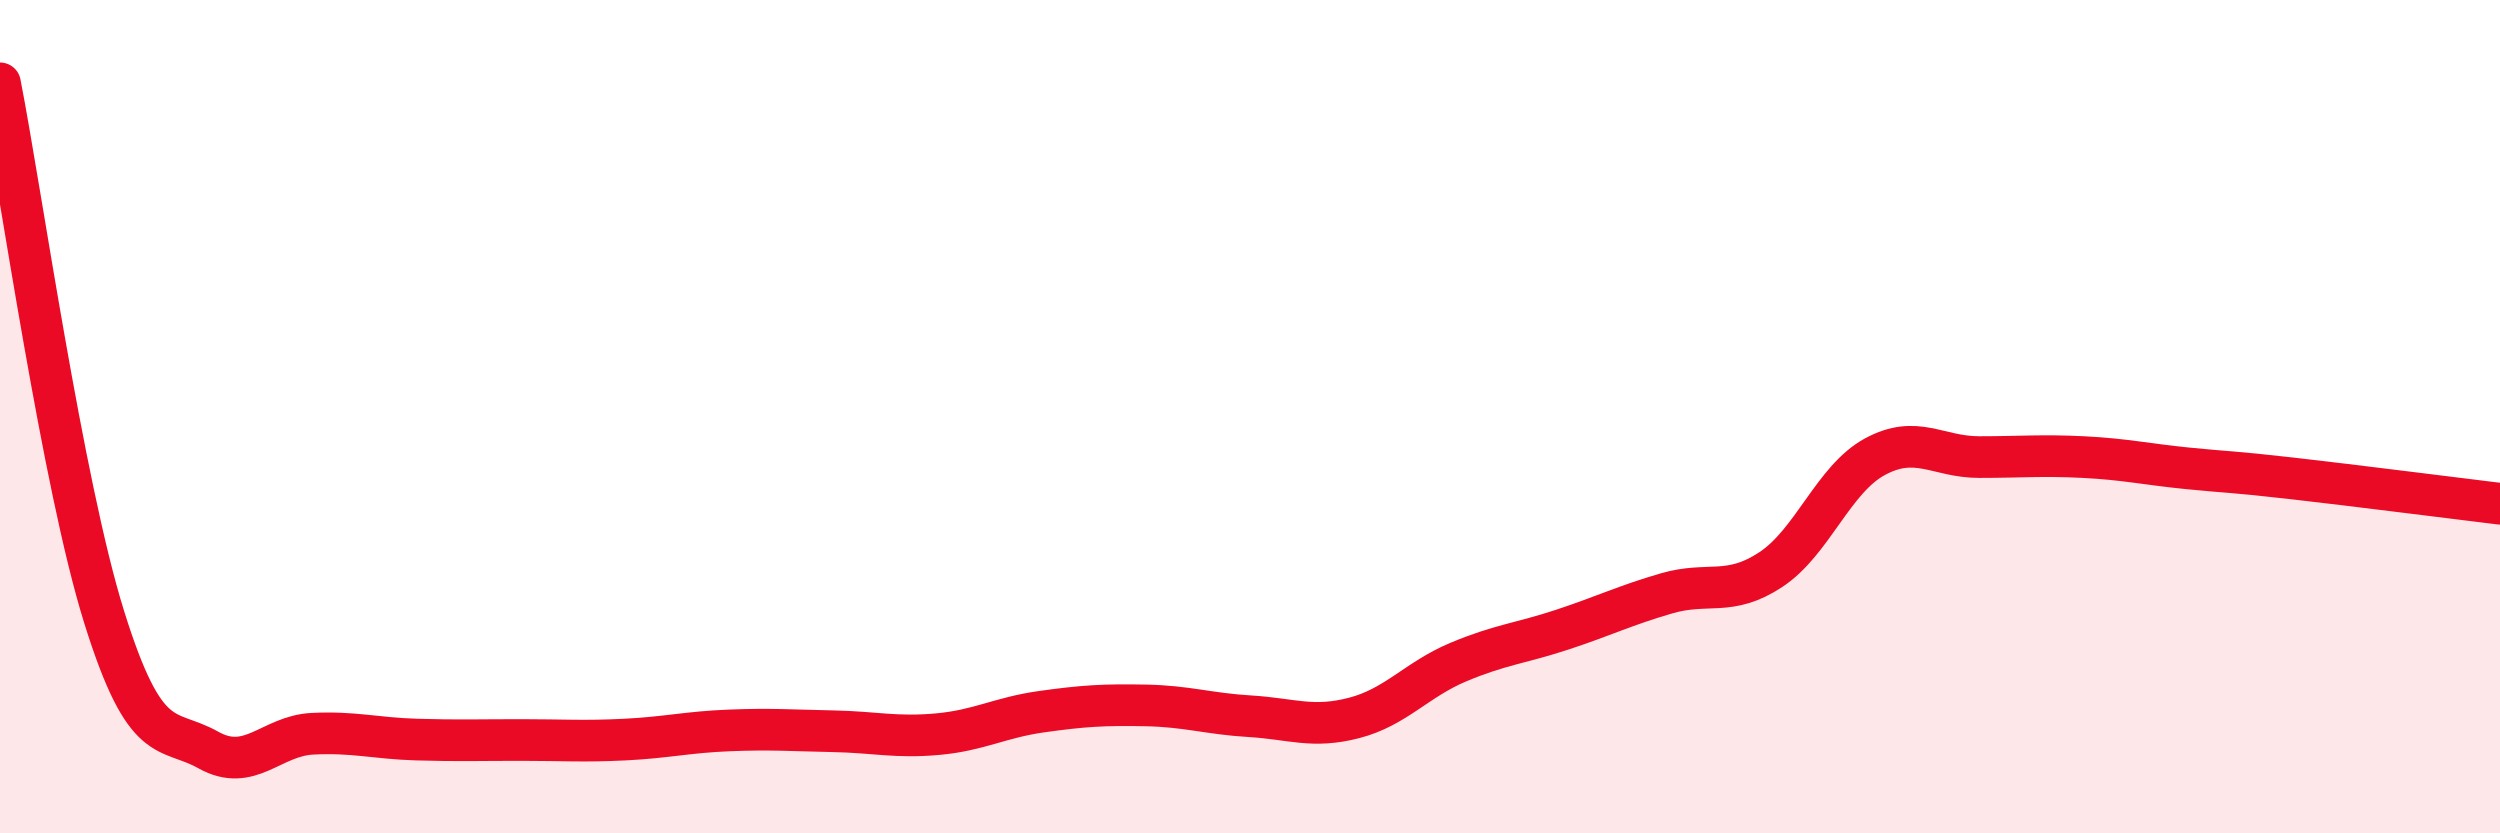 
    <svg width="60" height="20" viewBox="0 0 60 20" xmlns="http://www.w3.org/2000/svg">
      <path
        d="M 0,2 C 0.5,4.56 1.5,11.61 2.5,14.81 C 3.5,18.01 4,17.44 5,18 C 6,18.56 6.5,17.66 7.5,17.61 C 8.5,17.56 9,17.72 10,17.75 C 11,17.78 11.5,17.76 12.5,17.76 C 13.5,17.76 14,17.8 15,17.75 C 16,17.7 16.5,17.57 17.5,17.53 C 18.5,17.49 19,17.53 20,17.55 C 21,17.57 21.5,17.71 22.5,17.62 C 23.5,17.53 24,17.22 25,17.08 C 26,16.94 26.5,16.91 27.5,16.93 C 28.5,16.95 29,17.13 30,17.19 C 31,17.25 31.5,17.49 32.5,17.23 C 33.5,16.97 34,16.31 35,15.89 C 36,15.47 36.5,15.44 37.5,15.11 C 38.5,14.78 39,14.53 40,14.24 C 41,13.95 41.5,14.33 42.5,13.67 C 43.5,13.01 44,11.5 45,10.96 C 46,10.42 46.5,10.97 47.5,10.97 C 48.5,10.97 49,10.92 50,10.97 C 51,11.02 51.5,11.14 52.5,11.24 C 53.5,11.34 53.5,11.31 55,11.48 C 56.5,11.65 59,11.97 60,12.09L60 20L0 20Z"
        fill="#EB0A25"
        opacity="0.1"
        stroke-linecap="round"
        stroke-linejoin="round"
      />
      <path
        d="M 0,2 C 0.5,4.56 1.5,11.61 2.5,14.81 C 3.5,18.01 4,17.44 5,18 C 6,18.56 6.5,17.66 7.5,17.61 C 8.5,17.56 9,17.72 10,17.75 C 11,17.78 11.5,17.76 12.5,17.76 C 13.5,17.76 14,17.8 15,17.75 C 16,17.7 16.5,17.57 17.5,17.53 C 18.5,17.49 19,17.53 20,17.55 C 21,17.57 21.5,17.71 22.5,17.62 C 23.5,17.53 24,17.22 25,17.08 C 26,16.94 26.5,16.91 27.5,16.93 C 28.5,16.95 29,17.13 30,17.19 C 31,17.25 31.5,17.49 32.5,17.23 C 33.5,16.97 34,16.31 35,15.89 C 36,15.47 36.5,15.44 37.5,15.11 C 38.5,14.78 39,14.53 40,14.24 C 41,13.95 41.5,14.33 42.5,13.67 C 43.5,13.01 44,11.5 45,10.96 C 46,10.42 46.5,10.97 47.5,10.97 C 48.5,10.97 49,10.92 50,10.97 C 51,11.02 51.5,11.14 52.5,11.24 C 53.5,11.34 53.5,11.31 55,11.48 C 56.5,11.65 59,11.97 60,12.09"
        stroke="#EB0A25"
        stroke-width="1"
        fill="none"
        stroke-linecap="round"
        stroke-linejoin="round"
      />
    </svg>
  